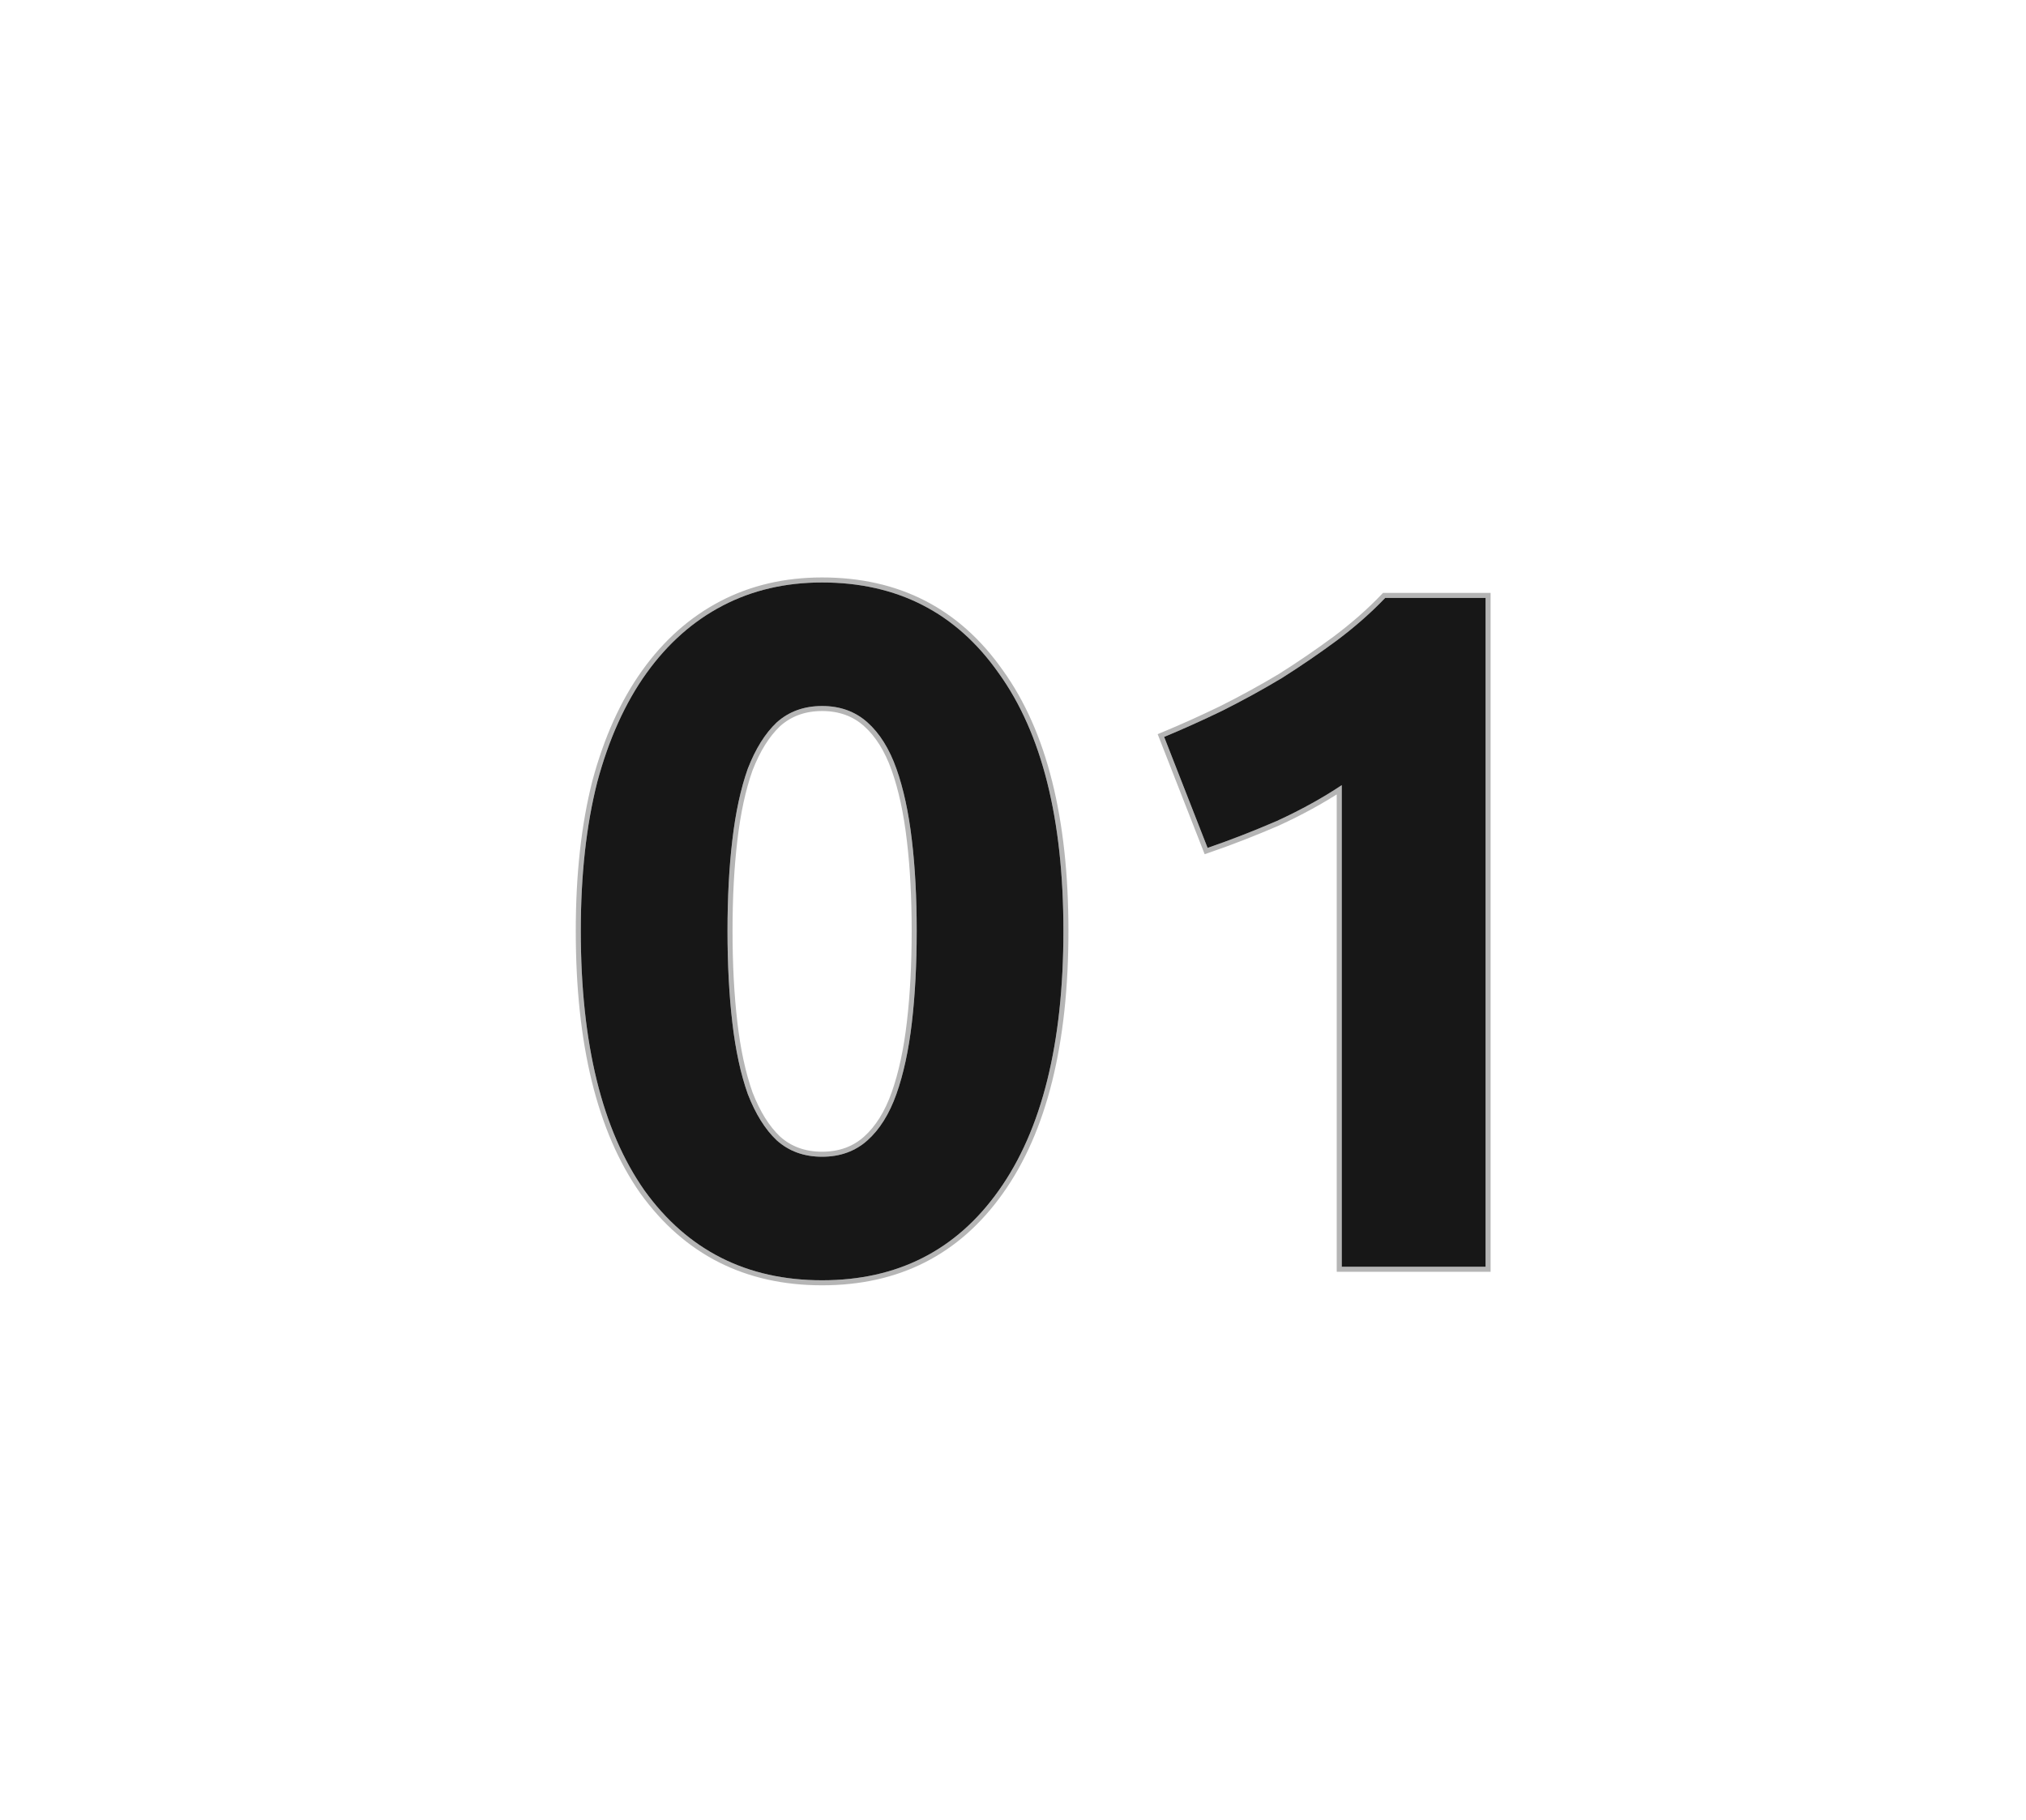 <?xml version="1.0" encoding="UTF-8"?> <svg xmlns="http://www.w3.org/2000/svg" width="403" height="362" viewBox="0 0 403 362" fill="none"> <g filter="url(#filter0_ddi)"> <path d="M207.528 181.184C207.528 203.584 203.24 220.8 194.664 232.832C186.216 244.736 174.504 250.688 159.528 250.688C144.552 250.688 132.776 244.736 124.2 232.832C115.752 220.8 111.528 203.584 111.528 181.184C111.528 170.048 112.616 160.192 114.792 151.616C117.096 143.04 120.36 135.808 124.584 129.92C128.808 124.032 133.864 119.552 139.752 116.48C145.64 113.408 152.232 111.872 159.528 111.872C174.504 111.872 186.216 117.888 194.664 129.92C203.24 141.824 207.528 158.912 207.528 181.184ZM178.344 181.184C178.344 174.528 178.024 168.512 177.384 163.136C176.744 157.632 175.72 152.896 174.312 148.928C172.904 144.96 170.984 141.888 168.552 139.712C166.12 137.536 163.112 136.448 159.528 136.448C155.944 136.448 152.936 137.536 150.504 139.712C148.2 141.888 146.28 144.96 144.744 148.928C143.336 152.896 142.312 157.632 141.672 163.136C141.032 168.512 140.712 174.528 140.712 181.184C140.712 187.84 141.032 193.92 141.672 199.424C142.312 204.928 143.336 209.664 144.744 213.632C146.28 217.6 148.2 220.672 150.504 222.848C152.936 225.024 155.944 226.112 159.528 226.112C163.112 226.112 166.12 225.024 168.552 222.848C170.984 220.672 172.904 217.6 174.312 213.632C175.72 209.664 176.744 204.928 177.384 199.424C178.024 193.92 178.344 187.84 178.344 181.184Z" fill="#171717"></path> <path d="M227.565 142.592C231.277 141.056 235.117 139.328 239.085 137.408C243.181 135.36 247.149 133.184 250.989 130.88C254.829 128.448 258.477 125.952 261.933 123.392C265.517 120.704 268.717 117.888 271.533 114.944H291.501V248H262.893V152.192C259.053 154.752 254.765 157.12 250.029 159.296C245.293 161.344 240.685 163.136 236.205 164.672L227.565 142.592Z" fill="#171717"></path> <path d="M123.791 233.119L123.794 233.124C132.467 245.162 144.395 251.188 159.528 251.188C174.661 251.188 186.527 245.162 195.072 233.121C203.732 220.971 208.028 203.637 208.028 181.184C208.028 158.86 203.732 141.653 195.072 129.63C186.528 117.464 174.662 111.372 159.528 111.372C152.16 111.372 145.487 112.924 139.521 116.037C133.557 119.148 128.443 123.683 124.178 129.629C119.912 135.575 116.625 142.865 114.309 151.486L114.309 151.486L114.307 151.493C112.119 160.118 111.028 170.017 111.028 181.184C111.028 203.636 115.26 220.97 123.791 233.119ZM176.887 163.194L176.888 163.195C177.525 168.548 177.844 174.544 177.844 181.184C177.844 187.824 177.525 193.885 176.887 199.366C176.25 204.844 175.233 209.541 173.841 213.465C172.453 217.376 170.573 220.369 168.219 222.475C165.888 224.561 163.002 225.612 159.528 225.612C156.057 225.612 153.173 224.563 150.843 222.48C148.611 220.371 146.729 217.373 145.213 213.458C143.822 209.536 142.805 204.841 142.169 199.366C141.531 193.885 141.212 187.824 141.212 181.184C141.212 174.544 141.531 168.548 142.169 163.195L142.169 163.194C142.805 157.719 143.822 153.024 145.213 149.102C146.729 145.187 148.611 142.189 150.843 140.08C153.173 137.998 156.057 136.948 159.528 136.948C163.002 136.948 165.888 137.999 168.219 140.085C170.573 142.191 172.453 145.184 173.841 149.095C175.233 153.019 176.25 157.716 176.887 163.194ZM227.374 142.13L226.921 142.318L227.099 142.774L235.739 164.854L235.914 165.3L236.367 165.145C240.861 163.604 245.481 161.808 250.228 159.755L250.228 159.755L250.238 159.75C254.678 157.71 258.73 155.5 262.393 153.12V248V248.5H262.893H291.501H292.001V248V114.944V114.444H291.501H271.533H271.319L271.172 114.598C268.377 117.521 265.198 120.319 261.633 122.992C258.19 125.543 254.554 128.03 250.727 130.454C246.9 132.75 242.946 134.918 238.864 136.959C234.905 138.875 231.075 140.599 227.374 142.13Z" stroke="#2D2D2D" stroke-opacity="0.35"></path> </g> <defs> <filter id="filter0_ddi" x="0.528" y="0.872" width="401.973" height="360.816" filterUnits="userSpaceOnUse" color-interpolation-filters="sRGB"> <feFlood flood-opacity="0" result="BackgroundImageFix"></feFlood> <feColorMatrix in="SourceAlpha" type="matrix" values="0 0 0 0 0 0 0 0 0 0 0 0 0 0 0 0 0 0 127 0"></feColorMatrix> <feOffset dx="30" dy="30"></feOffset> <feGaussianBlur stdDeviation="40"></feGaussianBlur> <feColorMatrix type="matrix" values="0 0 0 0 0 0 0 0 0 0 0 0 0 0 0 0 0 0 0.1 0"></feColorMatrix> <feBlend mode="normal" in2="BackgroundImageFix" result="effect1_dropShadow"></feBlend> <feColorMatrix in="SourceAlpha" type="matrix" values="0 0 0 0 0 0 0 0 0 0 0 0 0 0 0 0 0 0 127 0"></feColorMatrix> <feOffset dx="-30" dy="-30"></feOffset> <feGaussianBlur stdDeviation="40"></feGaussianBlur> <feColorMatrix type="matrix" values="0 0 0 0 0.176 0 0 0 0 0.176 0 0 0 0 0.176 0 0 0 1 0"></feColorMatrix> <feBlend mode="normal" in2="effect1_dropShadow" result="effect2_dropShadow"></feBlend> <feBlend mode="normal" in="SourceGraphic" in2="effect2_dropShadow" result="shape"></feBlend> <feColorMatrix in="SourceAlpha" type="matrix" values="0 0 0 0 0 0 0 0 0 0 0 0 0 0 0 0 0 0 127 0" result="hardAlpha"></feColorMatrix> <feOffset dx="4" dy="4"></feOffset> <feGaussianBlur stdDeviation="10"></feGaussianBlur> <feComposite in2="hardAlpha" operator="arithmetic" k2="-1" k3="1"></feComposite> <feColorMatrix type="matrix" values="0 0 0 0 0.176 0 0 0 0 0.176 0 0 0 0 0.176 0 0 0 1 0"></feColorMatrix> <feBlend mode="normal" in2="shape" result="effect3_innerShadow"></feBlend> </filter> </defs> </svg> 